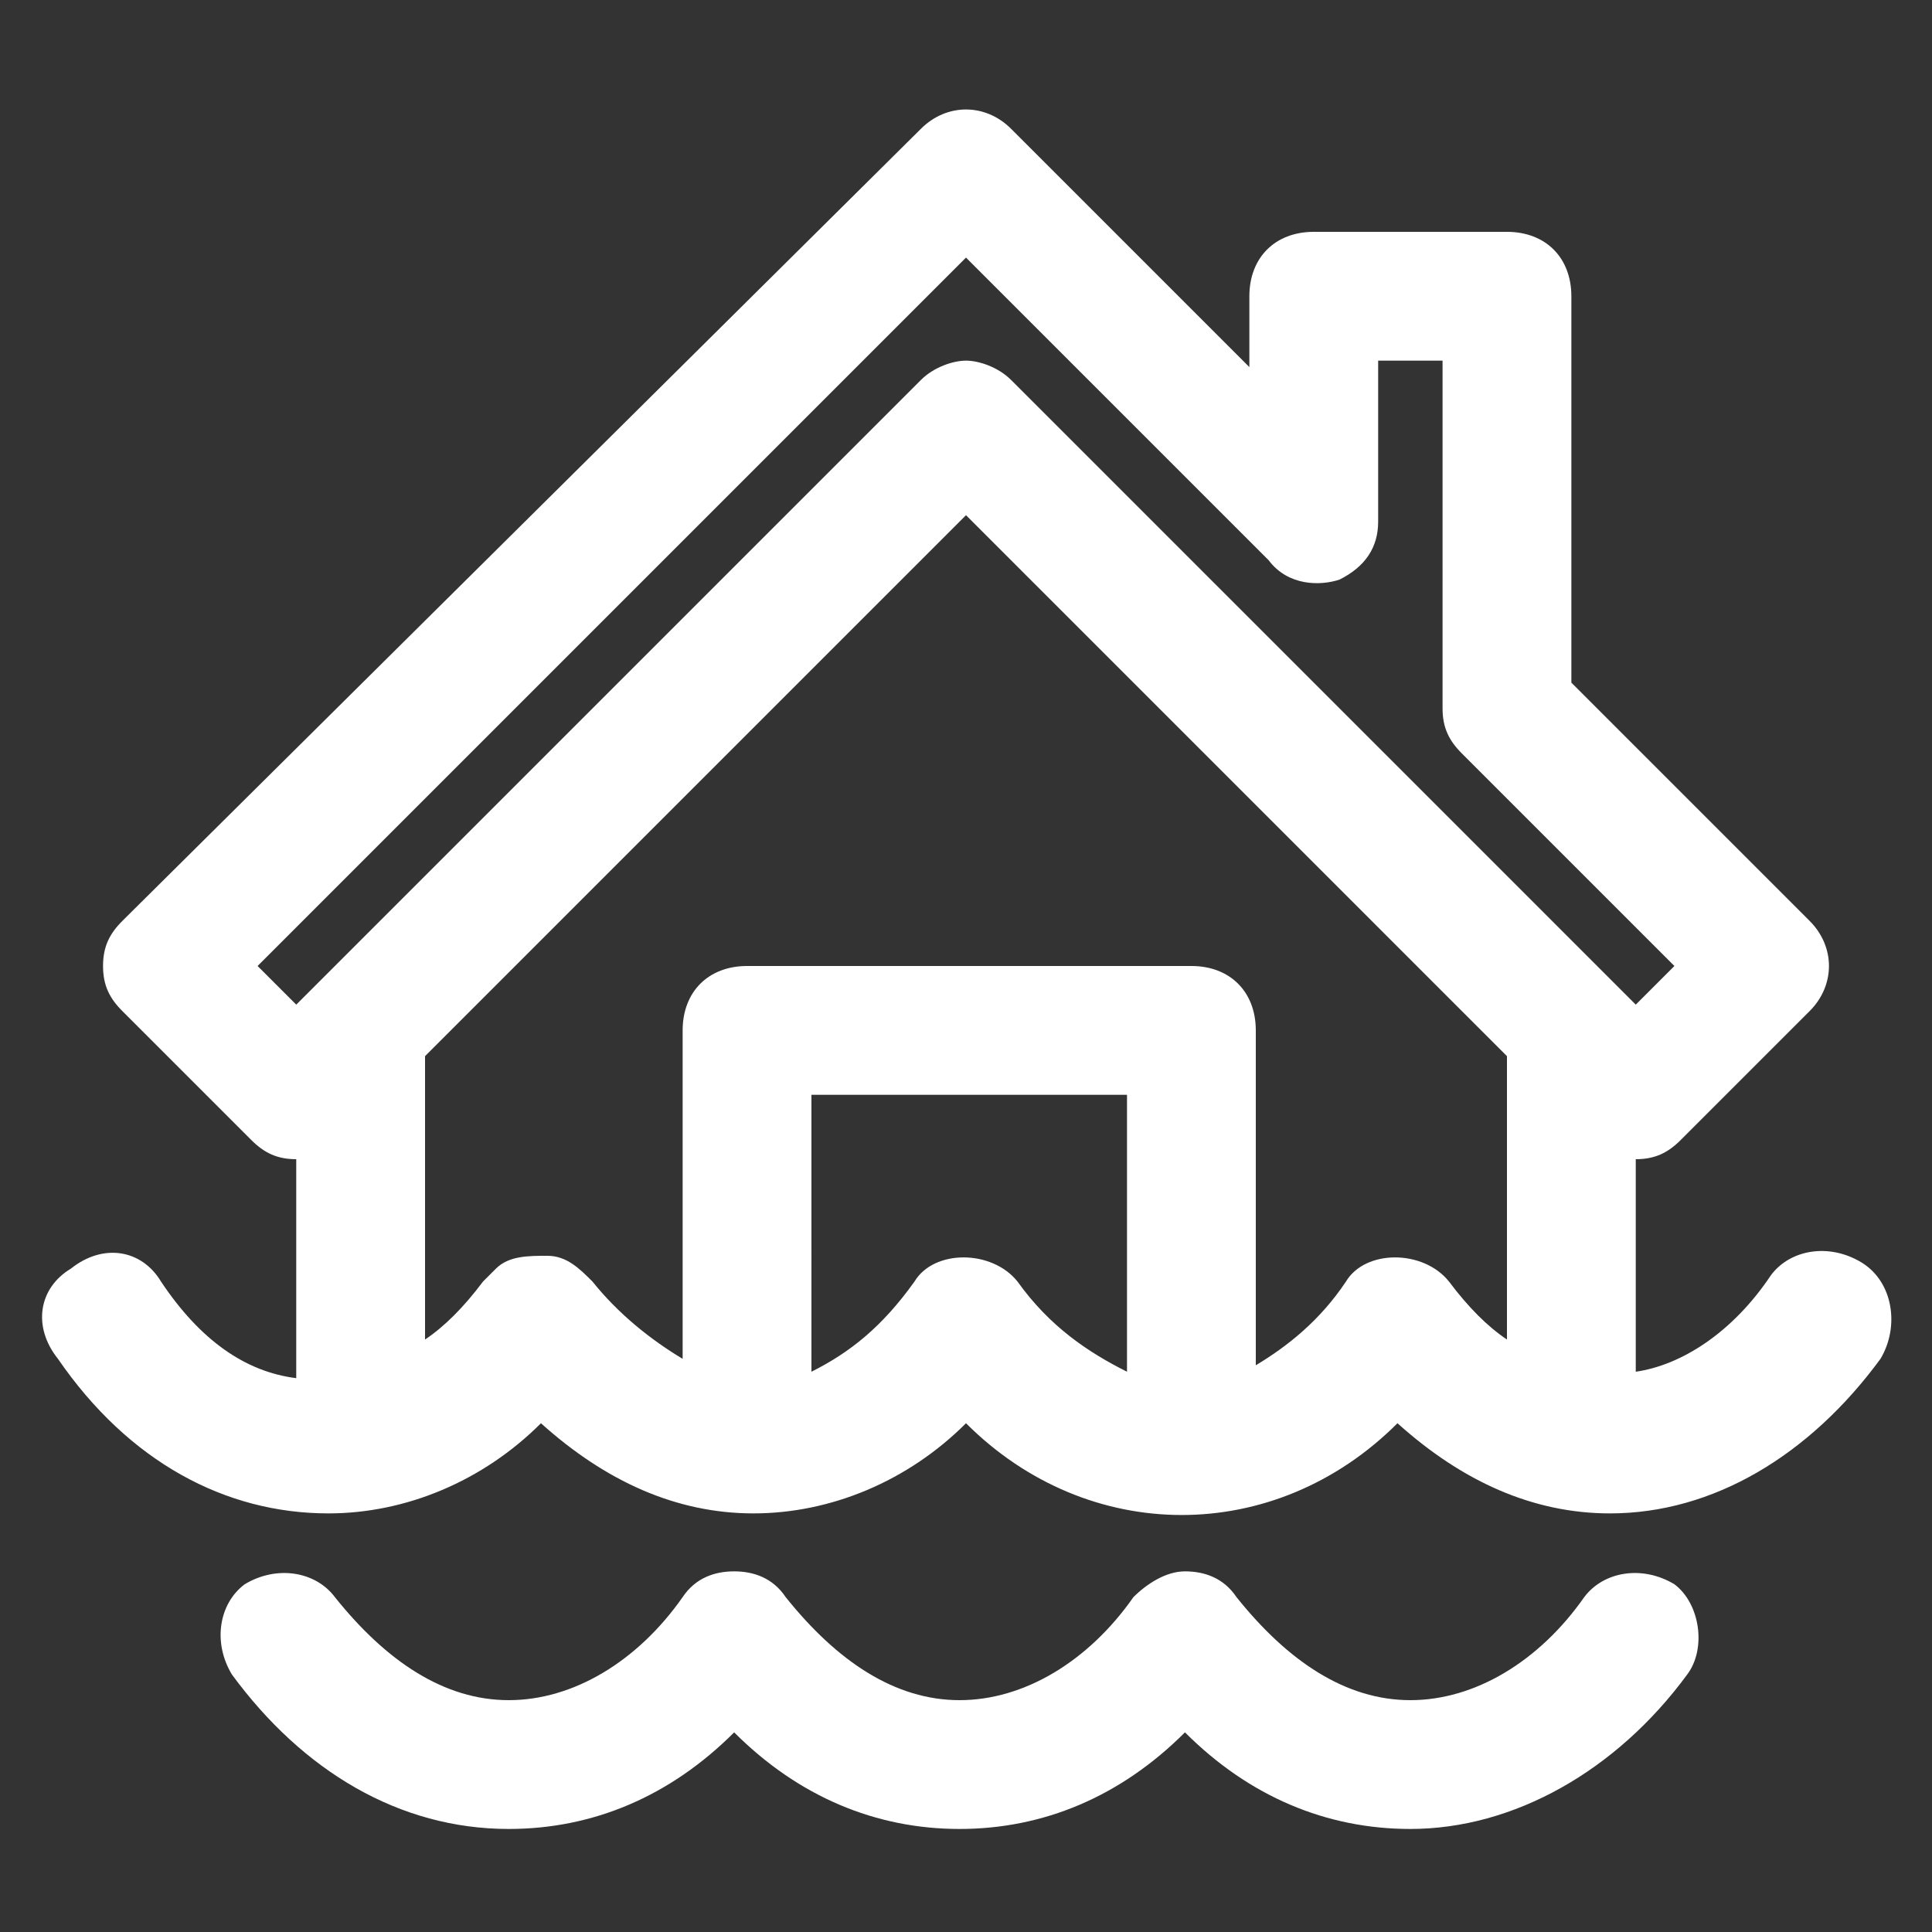 <?xml version="1.0" encoding="utf-8"?>
<!-- Generator: Adobe Illustrator 24.3.0, SVG Export Plug-In . SVG Version: 6.00 Build 0)  -->
<svg version="1.1" id="Layer_1" xmlns="http://www.w3.org/2000/svg" xmlns:xlink="http://www.w3.org/1999/xlink" x="0px" y="0px"
	 viewBox="0 0 30 30" style="enable-background:new 0 0 30 30;" xml:space="preserve">
<rect x="0" y="0" width="30" height="30" fill="#333333" stroke="none"/>
<style type="text/css">
	.st0{fill:#FFFFFF;}
</style>
<g>
	<path class="st0" d="M28.9,19.6c-0.5-0.3-1.1-0.2-1.4,0.2c-0.6,0.9-1.4,1.4-2.1,1.5V18c0.3,0,0.5-0.1,0.7-0.3l2-2
		c0.4-0.4,0.4-1,0-1.4l-3.7-3.7v-6c0-0.6-0.4-1-1-1h-3c-0.6,0-1,0.4-1,1v1.1l-3.7-3.7c-0.4-0.4-1-0.4-1.4,0L1.9,14.3
		c-0.2,0.2-0.3,0.4-0.3,0.7s0.1,0.5,0.3,0.7l2,2C4.1,17.9,4.3,18,4.6,18v3.4c-0.8-0.1-1.5-0.6-2.1-1.5c-0.3-0.5-0.9-0.6-1.4-0.2
		c-0.5,0.3-0.6,0.9-0.2,1.4c1.1,1.6,2.6,2.4,4.2,2.4c0,0,0,0,0,0c1.2,0,2.4-0.5,3.3-1.4c1,0.9,2.1,1.4,3.3,1.4c0,0,0,0,0,0
		c1.2,0,2.4-0.5,3.3-1.4c1.9,1.9,4.8,1.9,6.7,0c1,0.9,2.1,1.4,3.3,1.4c1.6,0,3.1-0.9,4.2-2.4C29.5,20.6,29.4,19.9,28.9,19.6z M15,4
		l4.7,4.7C20,9.1,20.5,9.1,20.8,9c0.4-0.2,0.6-0.5,0.6-0.9V5.6h1V11c0,0.3,0.1,0.5,0.3,0.7L26,15l-0.6,0.6l-9.7-9.7
		c-0.2-0.2-0.5-0.3-0.7-0.3s-0.5,0.1-0.7,0.3l-9.7,9.7L4,15L15,4z M15.8,19.9c-0.4-0.5-1.3-0.5-1.6,0c-0.5,0.7-1,1.1-1.6,1.4V17h4.9
		v4.3C16.9,21,16.3,20.6,15.8,19.9z M22.5,19.9c-0.4-0.5-1.3-0.5-1.6,0c-0.4,0.6-0.9,1-1.4,1.3V16c0-0.6-0.4-1-1-1h-6.9
		c-0.6,0-1,0.4-1,1v5.1c-0.5-0.3-1-0.7-1.4-1.2c-0.2-0.2-0.4-0.4-0.7-0.4c-0.3,0-0.6,0-0.8,0.2c-0.1,0.1-0.1,0.1-0.2,0.2
		c-0.3,0.4-0.6,0.7-0.9,0.9v-4.4L15,8l8.4,8.4v4.4C23.1,20.6,22.8,20.3,22.5,19.9z"/>
	<path class="st0" d="M24.6,24.8c-0.7,1-1.7,1.6-2.7,1.6c-1,0-1.9-0.6-2.7-1.6c-0.2-0.3-0.5-0.4-0.8-0.4s-0.6,0.2-0.8,0.4
		c-0.7,1-1.7,1.6-2.7,1.6c0,0,0,0,0,0c-1,0-1.9-0.6-2.7-1.6c-0.2-0.3-0.5-0.4-0.8-0.4c0,0,0,0,0,0c-0.3,0-0.6,0.1-0.8,0.4
		c-0.7,1-1.7,1.6-2.7,1.6c0,0,0,0,0,0c-1,0-1.9-0.6-2.7-1.6c-0.3-0.4-0.9-0.5-1.4-0.2c-0.4,0.3-0.5,0.9-0.2,1.4
		c1.1,1.5,2.6,2.4,4.3,2.4c0,0,0,0,0,0c1.3,0,2.5-0.5,3.5-1.5c1,1,2.2,1.5,3.5,1.5c0,0,0,0,0,0c1.3,0,2.5-0.5,3.5-1.5
		c1,1,2.2,1.5,3.5,1.5c1.6,0,3.2-0.9,4.3-2.4c0.3-0.4,0.2-1.1-0.2-1.4C25.5,24.3,24.9,24.4,24.6,24.8z"/>
</g>
</svg>
